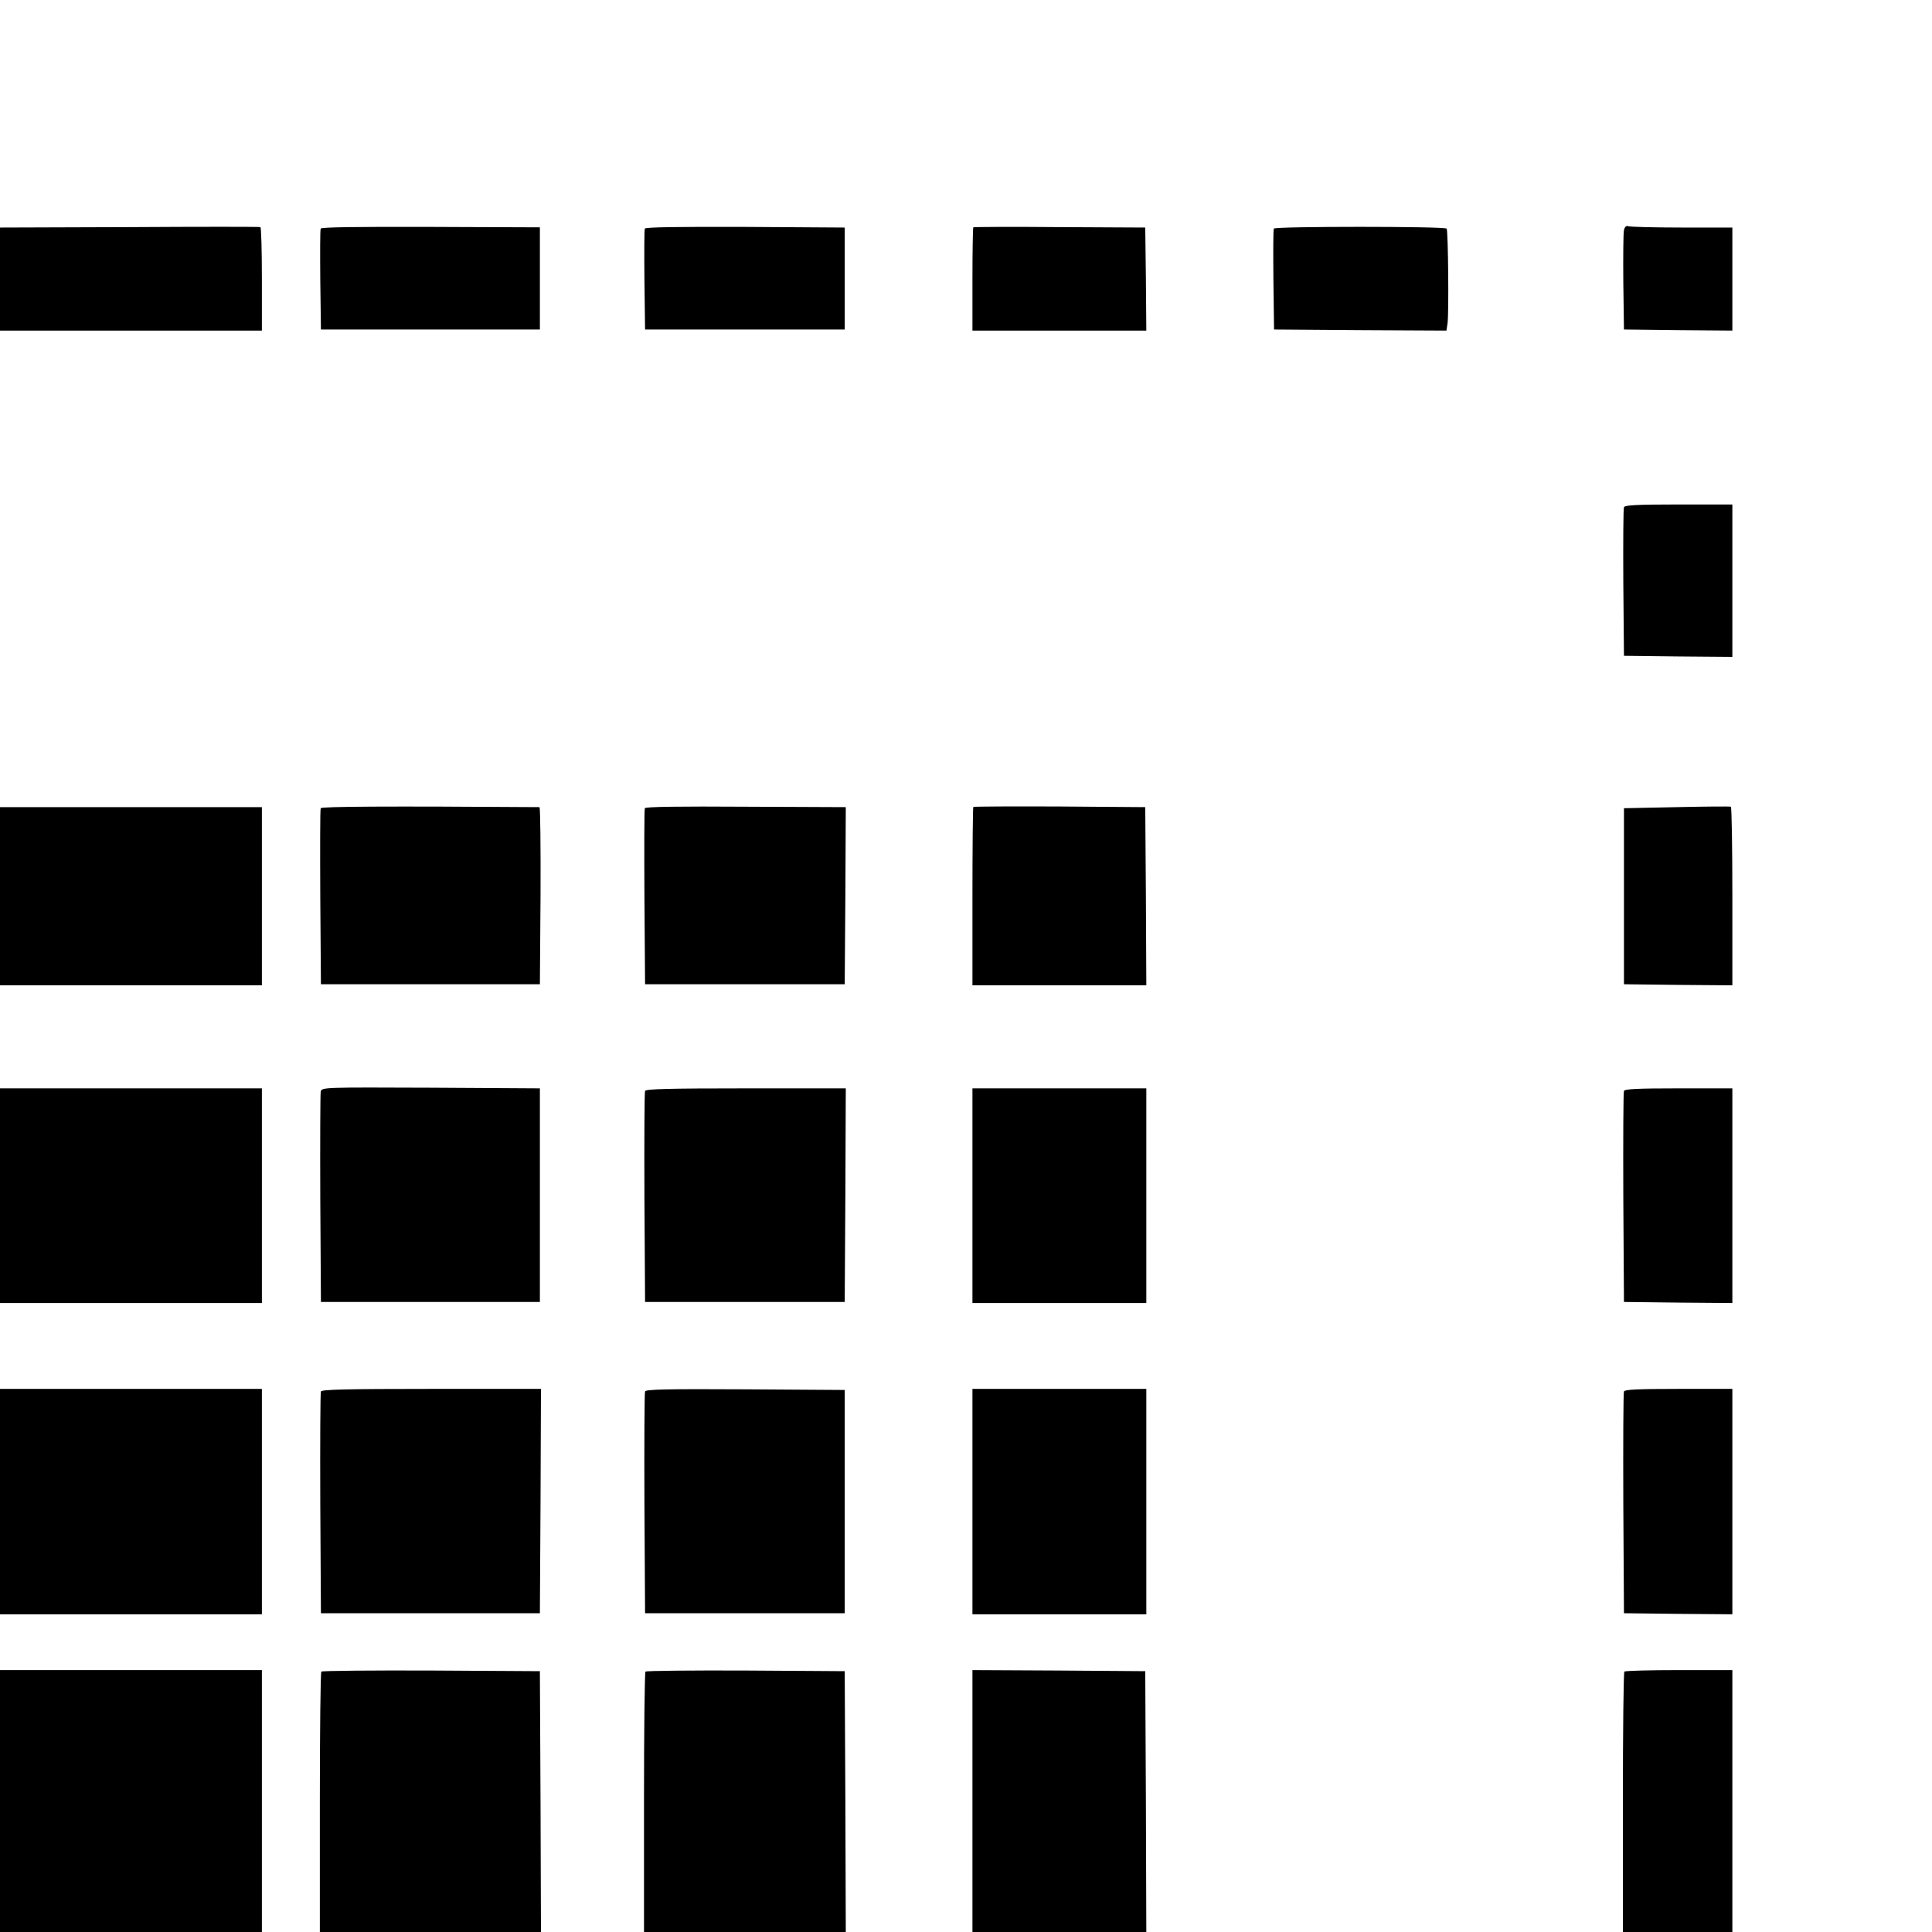 <?xml version="1.0" standalone="no"?>
<!DOCTYPE svg PUBLIC "-//W3C//DTD SVG 20010904//EN"
 "http://www.w3.org/TR/2001/REC-SVG-20010904/DTD/svg10.dtd">
<svg version="1.0" xmlns="http://www.w3.org/2000/svg"
 width="900pt" height="900pt" viewBox="0 0 900 900"
 preserveAspectRatio="xMidYMid meet">
<g transform="translate(0,900) scale(0.1,-0.1)"
fill="#000000" stroke="none">
<path d="M603 7942 l-603 -2 0 -240 0 -240 610 0 610 0 0 239 c0 132 -3 241
-7 243 -5 2 -279 2 -610 0z"/>
<path d="M1494 7935 c-3 -6 -3 -114 -2 -240 l3 -230 510 0 510 0 0 238 0 238
-509 2 c-339 1 -510 -1 -512 -8z"/>
<path d="M3004 7935 c-3 -6 -3 -114 -2 -240 l3 -230 465 0 465 0 0 238 0 237
-464 3 c-308 1 -465 -1 -467 -8z"/>
<path d="M4534 7941 c-2 -2 -4 -112 -4 -243 l0 -238 405 0 405 0 -2 240 -3
240 -398 2 c-219 2 -401 1 -403 -1z"/>
<path d="M5934 7935 c-3 -6 -3 -114 -2 -240 l3 -230 401 -3 402 -2 5 32 c7 44
3 435 -4 443 -11 11 -801 11 -805 0z"/>
<path d="M7565 7928 c-3 -12 -4 -122 -3 -243 l3 -220 253 -3 252 -2 0 240 0
240 -234 0 c-129 0 -241 3 -250 6 -10 4 -17 -2 -21 -18z"/>
<path d="M7565 6637 c-3 -6 -4 -165 -3 -352 l3 -340 253 -3 252 -2 0 355 0
355 -250 0 c-192 0 -252 -3 -255 -13z"/>
<path d="M1494 5235 c-3 -6 -3 -192 -2 -415 l3 -405 510 0 510 0 3 413 c1 226
-1 412 -5 412 -707 5 -1016 3 -1019 -5z"/>
<path d="M3004 5235 c-3 -6 -3 -192 -2 -415 l3 -405 465 0 465 0 3 412 2 413
-466 2 c-305 2 -468 0 -470 -7z"/>
<path d="M4534 5241 c-2 -2 -4 -190 -4 -418 l0 -413 405 0 405 0 -2 415 -3
415 -398 3 c-219 1 -401 0 -403 -2z"/>
<path d="M7810 5240 l-245 -5 0 -410 0 -410 253 -3 252 -2 0 414 c0 228 -3
416 -7 418 -5 2 -118 1 -253 -2z"/>
<path d="M0 4825 l0 -415 610 0 610 0 0 415 0 415 -610 0 -610 0 0 -415z"/>
<path d="M1494 3915 c-2 -11 -3 -236 -2 -500 l3 -480 510 0 510 0 0 498 0 497
-508 3 c-501 2 -508 2 -513 -18z"/>
<path d="M0 3430 l0 -500 610 0 610 0 0 500 0 500 -610 0 -610 0 0 -500z"/>
<path d="M3005 3918 c-3 -7 -4 -231 -3 -498 l3 -485 465 0 465 0 3 498 2 497
-465 0 c-363 0 -467 -3 -470 -12z"/>
<path d="M4530 3430 l0 -500 405 0 405 0 0 500 0 500 -405 0 -405 0 0 -500z"/>
<path d="M7565 3918 c-3 -7 -4 -231 -3 -498 l3 -485 253 -3 252 -2 0 500 0
500 -250 0 c-191 0 -252 -3 -255 -12z"/>
<path d="M0 2005 l0 -525 610 0 610 0 0 525 0 525 -610 0 -610 0 0 -525z"/>
<path d="M1495 2518 c-3 -7 -4 -242 -3 -523 l3 -510 510 0 510 0 3 523 2 522
-510 0 c-399 0 -512 -3 -515 -12z"/>
<path d="M3005 2518 c-3 -7 -4 -242 -3 -523 l3 -510 465 0 465 0 0 520 0 520
-463 3 c-365 2 -464 0 -467 -10z"/>
<path d="M4530 2005 l0 -525 405 0 405 0 0 525 0 525 -405 0 -405 0 0 -525z"/>
<path d="M7565 2518 c-3 -7 -4 -242 -3 -523 l3 -510 253 -3 252 -2 0 525 0
525 -250 0 c-191 0 -252 -3 -255 -12z"/>
<path d="M0 610 l0 -610 610 0 610 0 0 610 0 610 -610 0 -610 0 0 -610z"/>
<path d="M1497 1213 c-4 -3 -7 -278 -7 -610 l0 -603 515 0 515 0 -2 607 -3
608 -506 3 c-278 1 -509 -1 -512 -5z"/>
<path d="M3007 1213 c-4 -3 -7 -278 -7 -610 l0 -603 470 0 470 0 -2 608 -3
607 -461 3 c-253 1 -464 -1 -467 -5z"/>
<path d="M4530 610 l0 -610 405 0 405 0 -2 608 -3 607 -402 3 -403 2 0 -610z"/>
<path d="M7567 1213 c-4 -3 -7 -278 -7 -610 l0 -603 255 0 255 0 0 610 0 610
-248 0 c-137 0 -252 -3 -255 -7z"/>
</g>
</svg>
